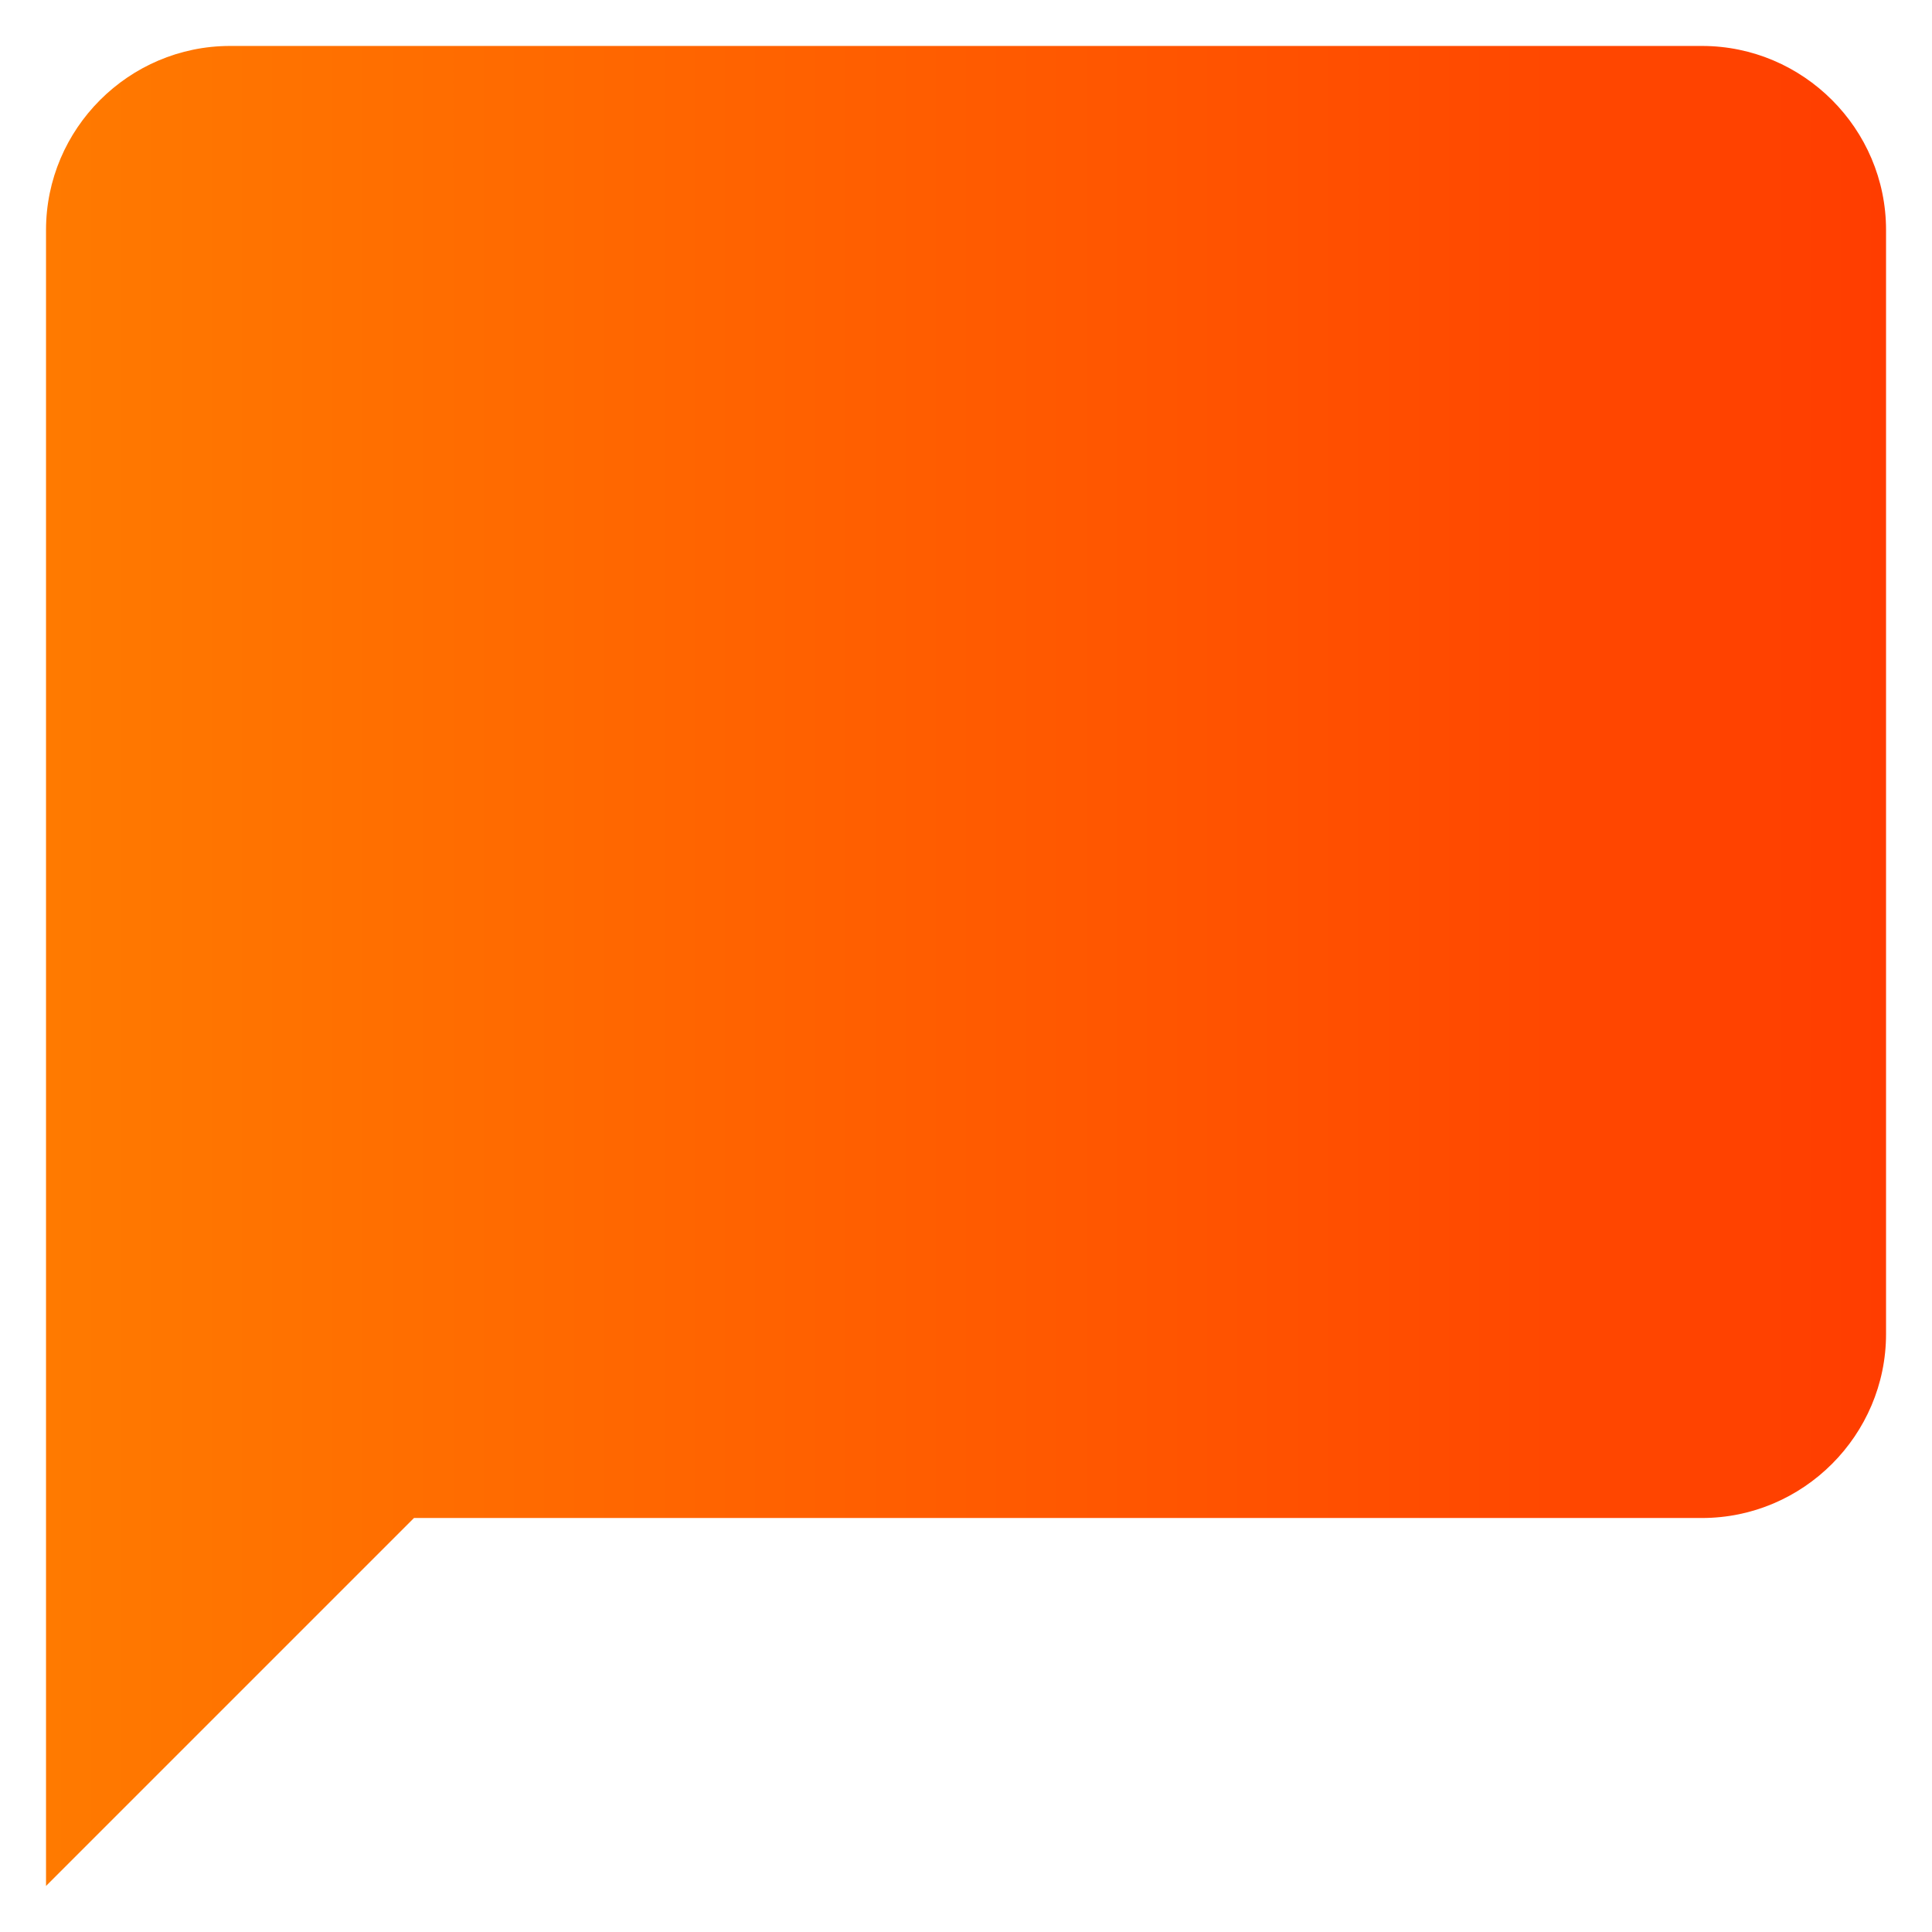 <svg width="28" height="28" viewBox="0 0 28 28" fill="none" xmlns="http://www.w3.org/2000/svg">
<path d="M24.667 0.666H3.334C1.867 0.666 0.667 1.866 0.667 3.333V27.333L6 22H24.667C26.134 22 27.334 20.799 27.334 19.333V3.333C27.334 1.866 26.134 0.666 24.667 0.666Z" fill="url(#paint0_linear_1829_1594)"/>
<defs>
<linearGradient id="paint0_linear_1829_1594" x1="0.667" y1="13.999" x2="27.334" y2="13.999" gradientUnits="userSpaceOnUse">
<stop stop-color="#FF7A00"/>
<stop offset="1" stop-color="#FF3D00"/>
</linearGradient>
</defs>
</svg>
